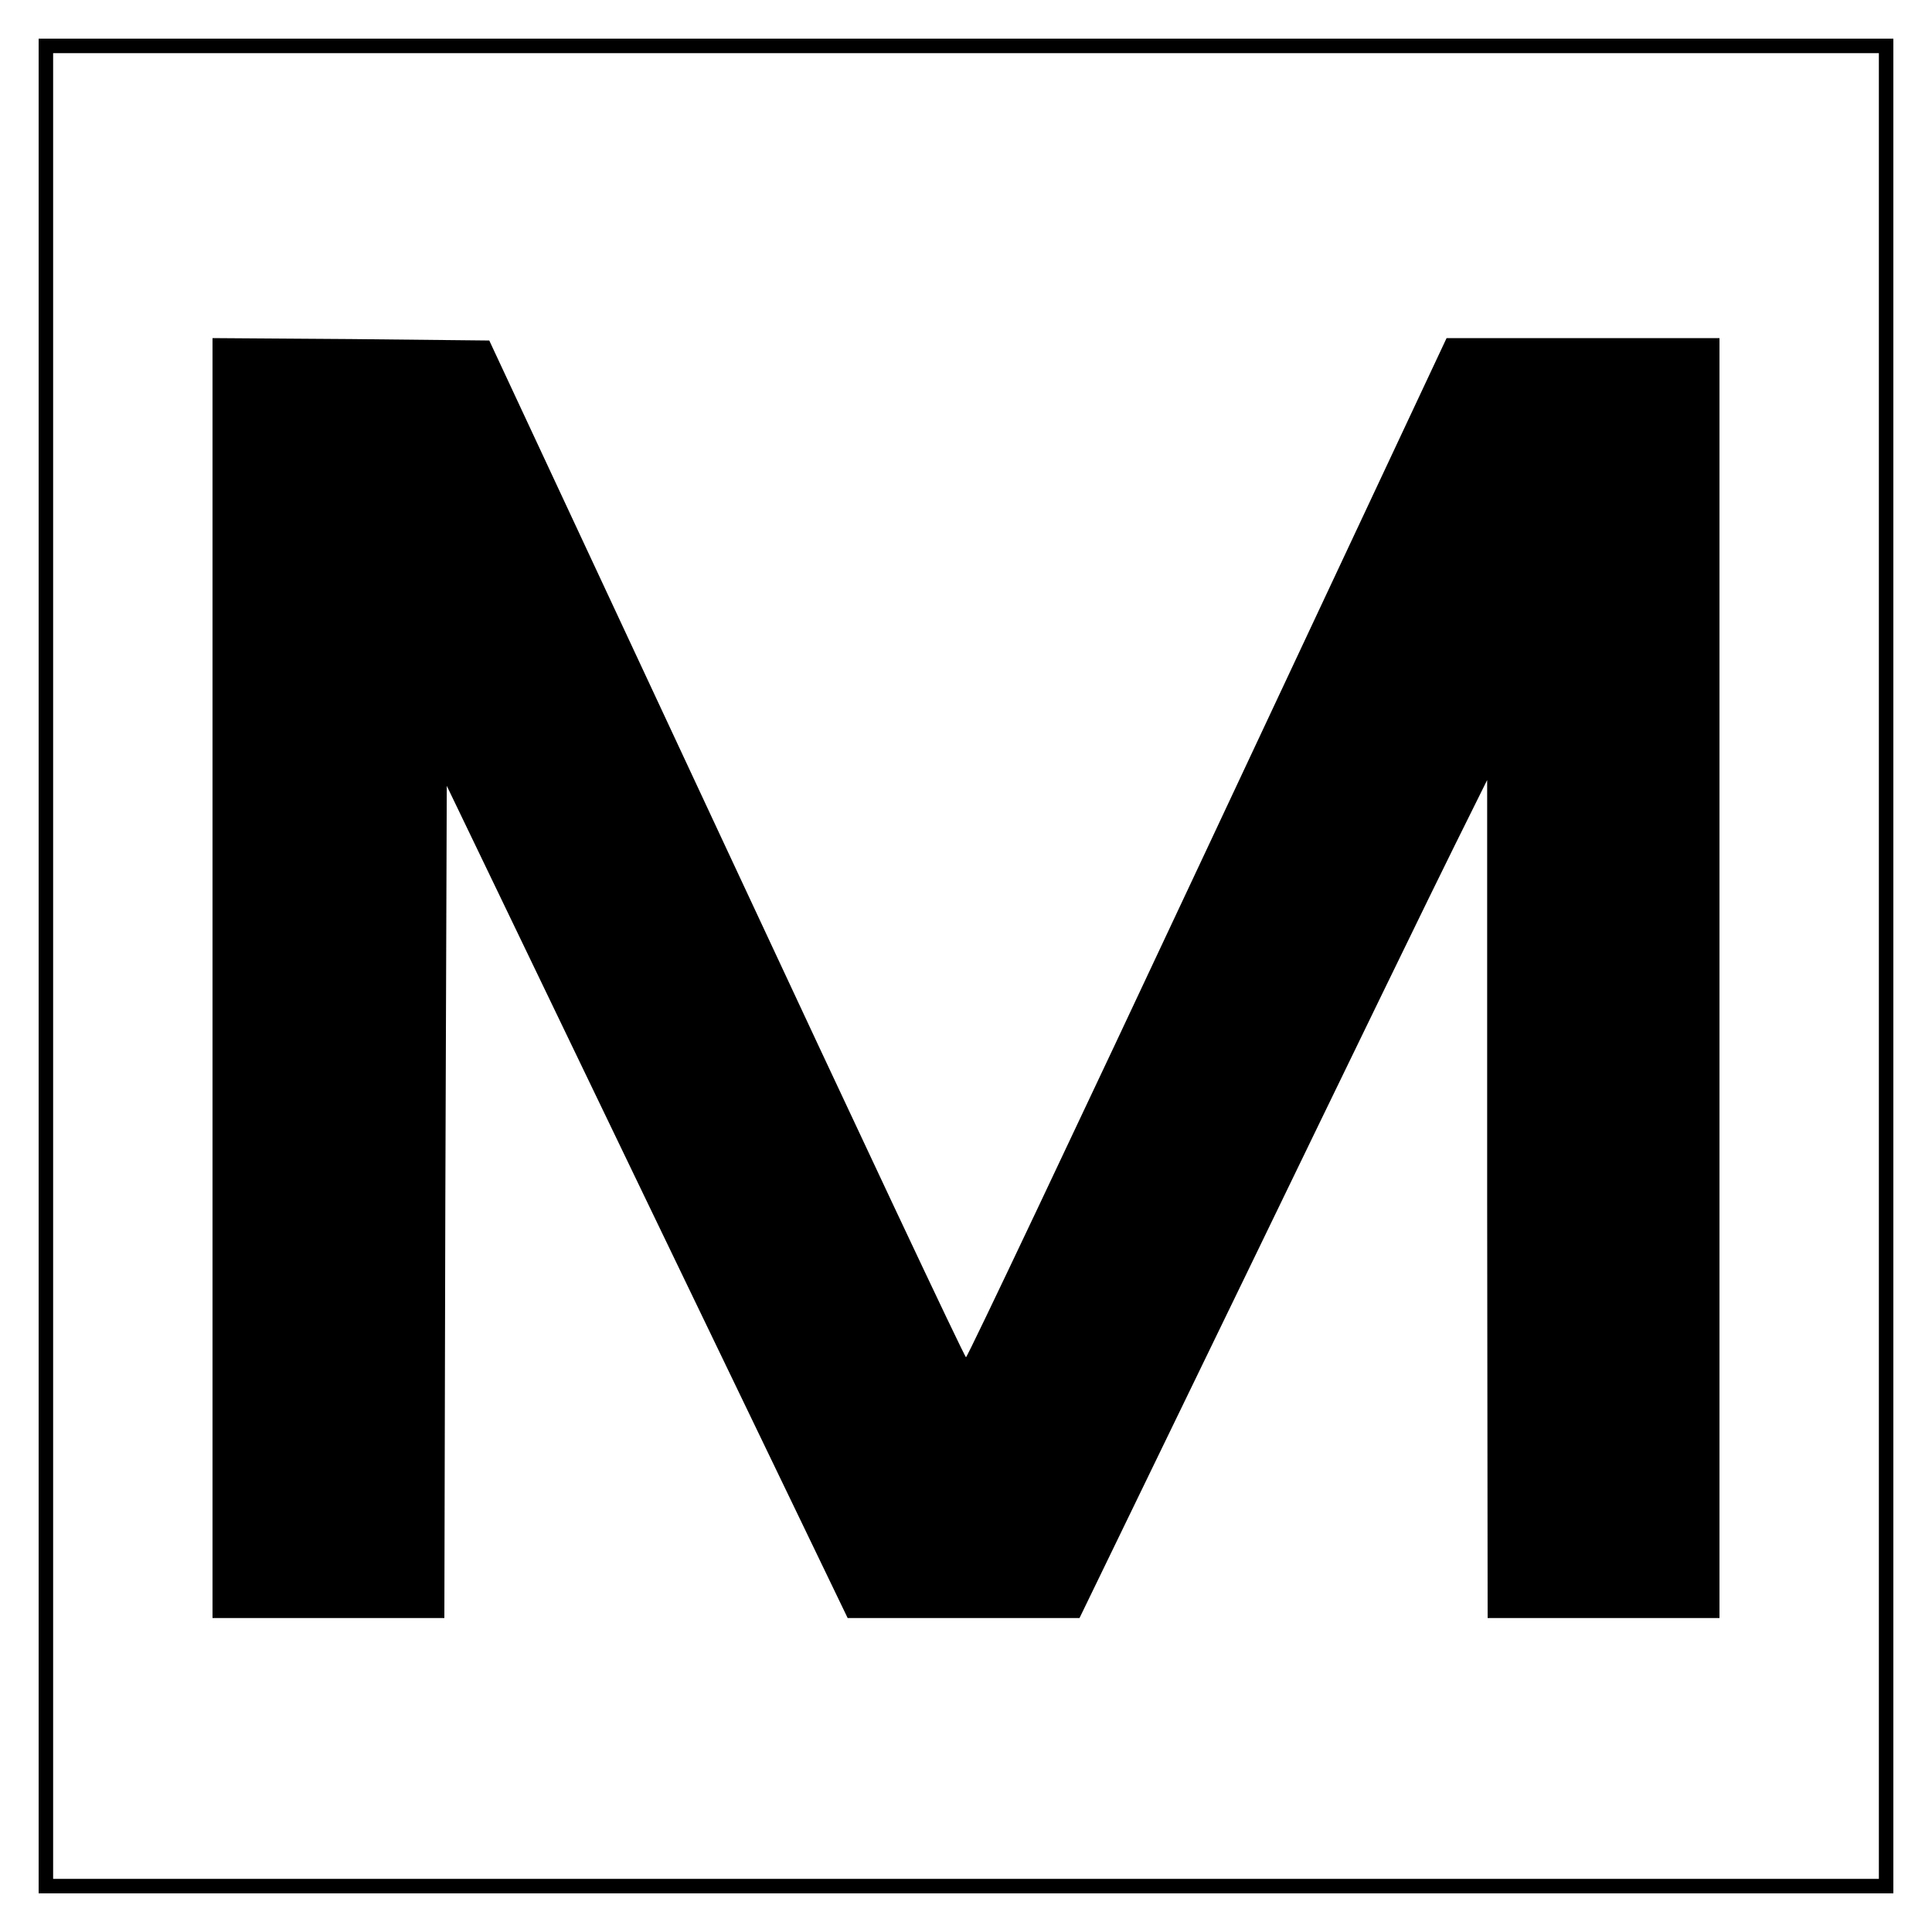 <?xml version="1.0" standalone="no"?>
<!DOCTYPE svg PUBLIC "-//W3C//DTD SVG 20010904//EN"
 "http://www.w3.org/TR/2001/REC-SVG-20010904/DTD/svg10.dtd">
<svg version="1.0" xmlns="http://www.w3.org/2000/svg"
 width="400pt" height="400pt" viewBox="0 0 400 400"
 preserveAspectRatio="xMidYMid meet">
<g transform="translate(0,400) scale(0.1,-0.1)"
fill="#000000" stroke="none">
<path d="M80 2000 l0 -1920 1920 0 1920 0 0 1920 0 1920 -1920 0 -1920 0 0
-1920z m3810 0 l0 -1890 -1890 0 -1890 0 0 1890 0 1890 1890 0 1890 0 0 -1890z"/>
<path d="M440 1975 l0 -1325 240 0 240 0 2 861 3 862 415 -862 415 -861 240 0
240 0 355 732 c195 403 385 794 422 868 l67 135 0 -867 1 -868 240 0 240 0 0
1325 0 1325 -282 0 -283 0 -495 -1055 c-272 -580 -497 -1055 -500 -1055 -3 0
-226 474 -496 1053 l-491 1052 -286 3 -287 2 0 -1325z"/>
</g>
</svg>
